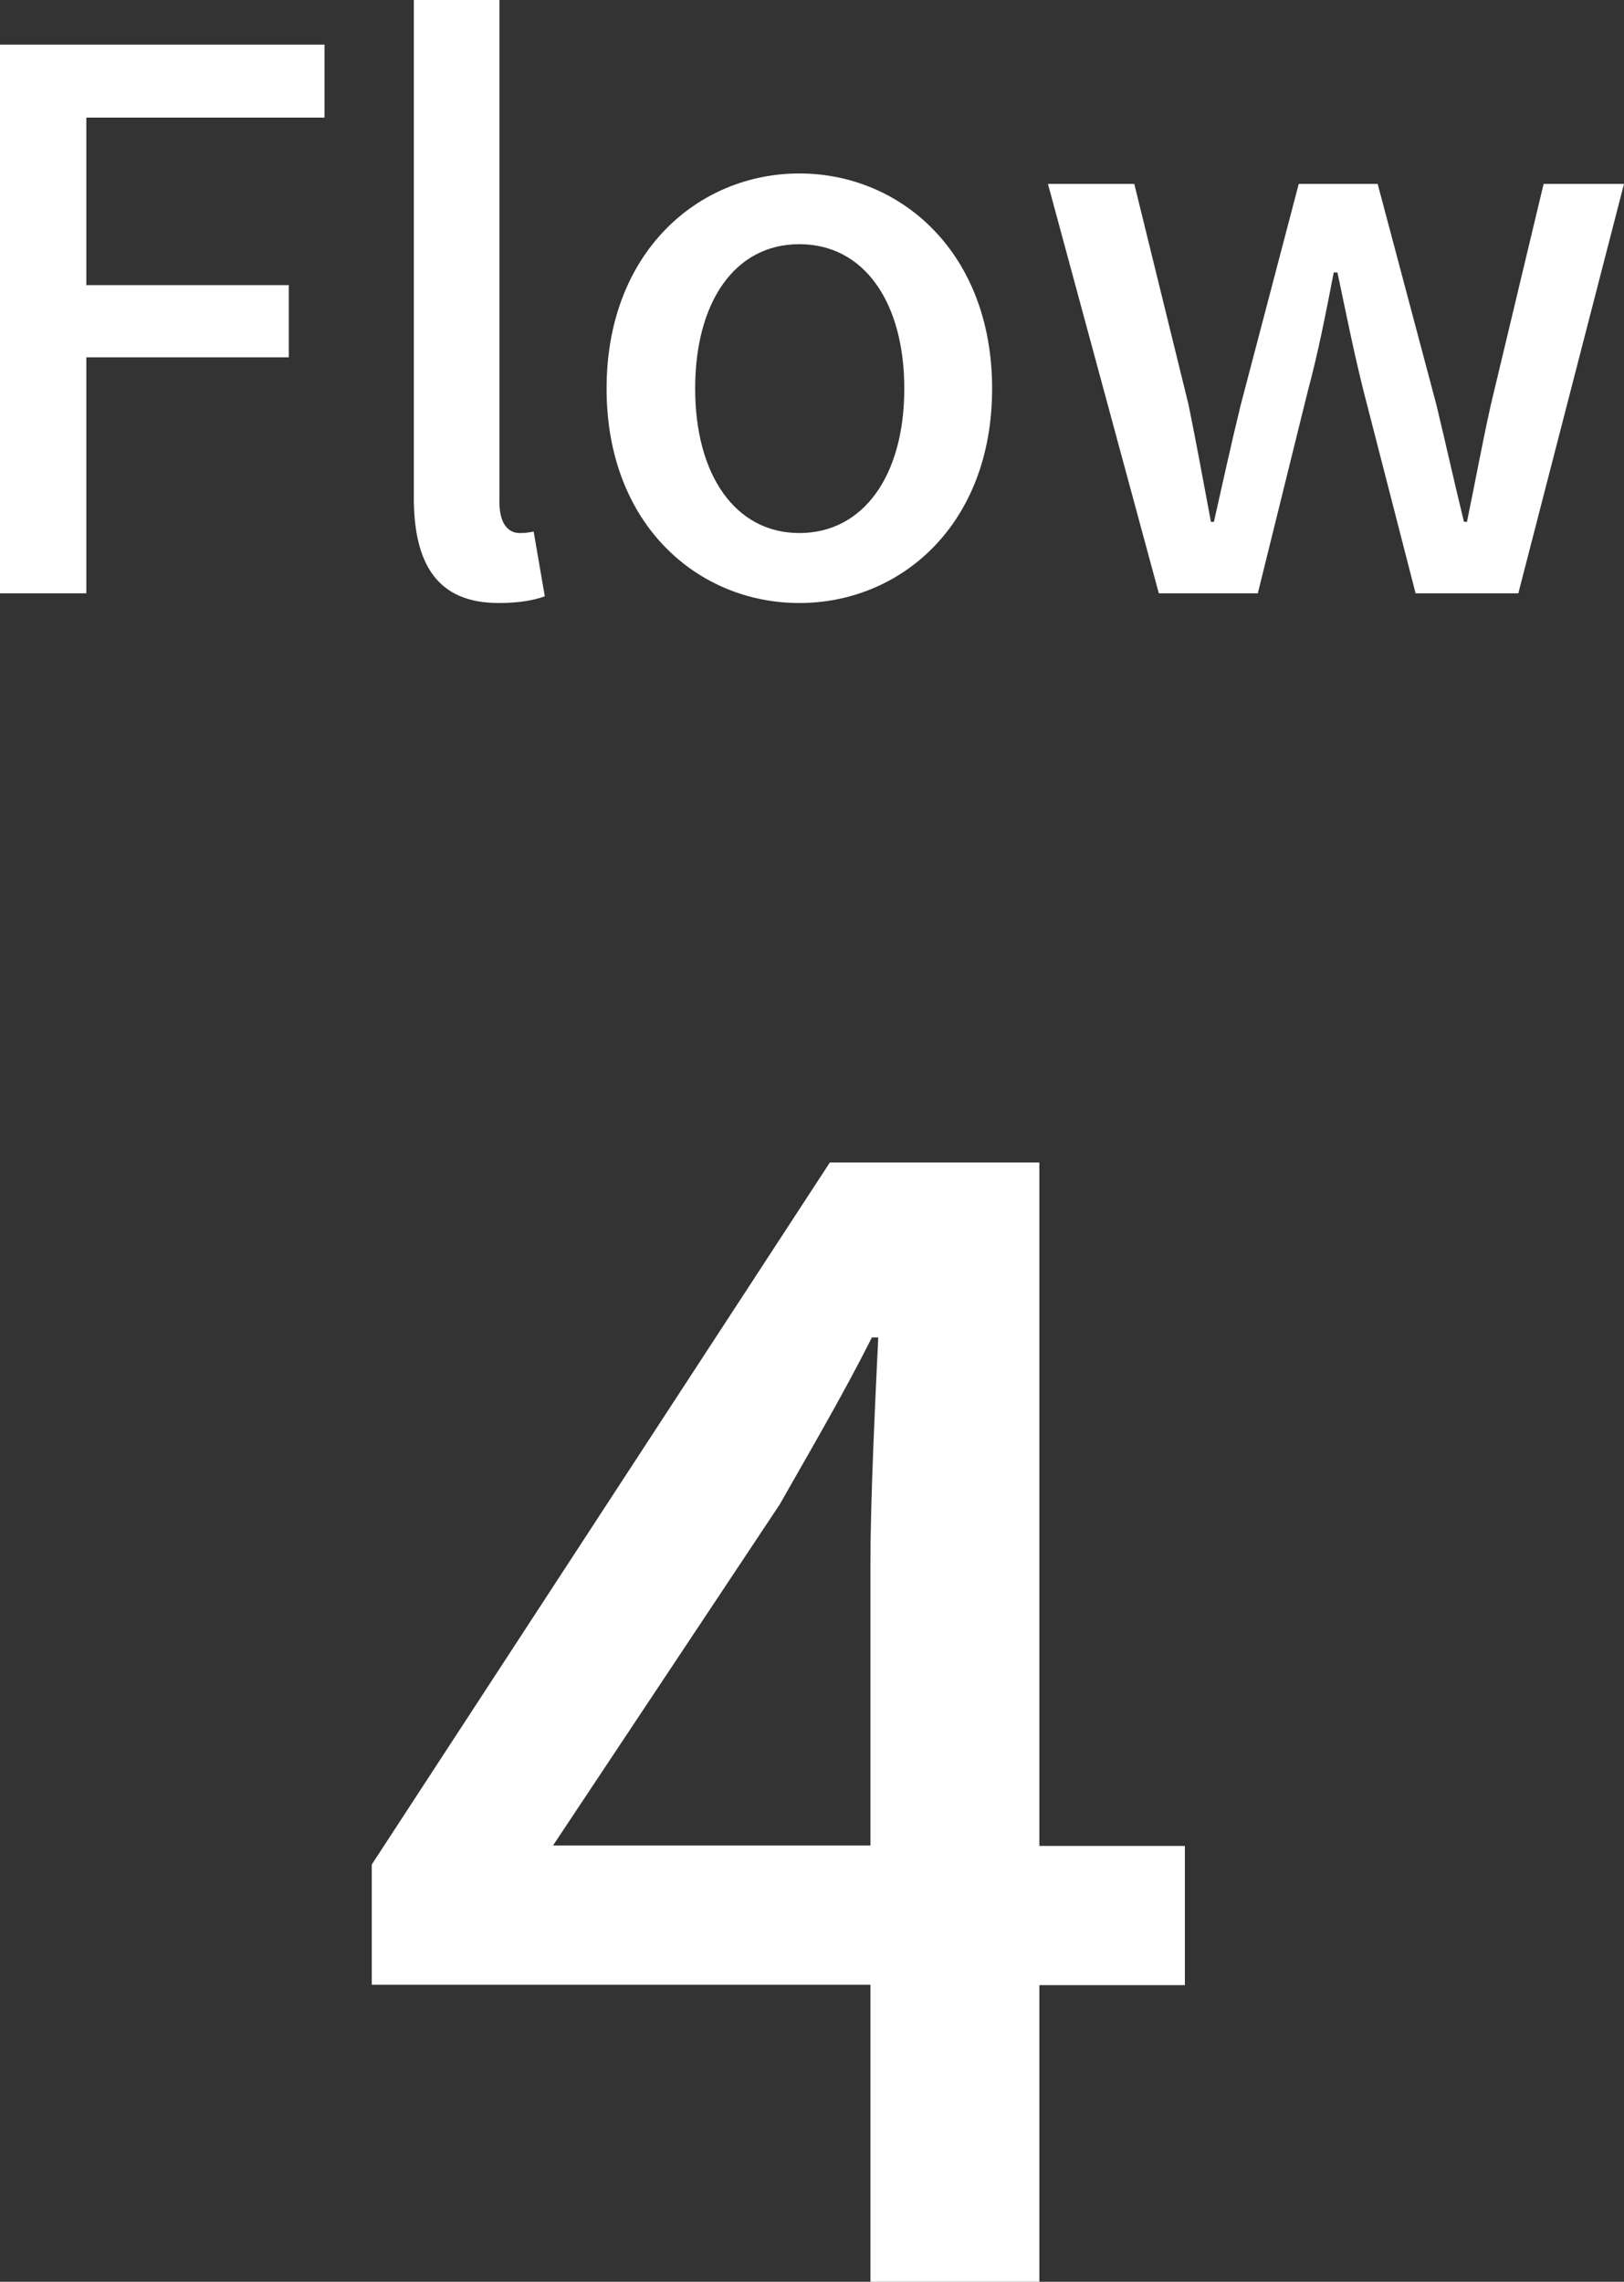 <svg xmlns="http://www.w3.org/2000/svg" viewBox="0 0 43.64 61.3"><rect x="0" y="0" width="43.64" height="61.3" fill="#333333" stroke="none"/><path d="M0 1.2h8.72v1.96h-6.4v4.5h5.44V9.6H2.32v6.34H0V1.2zm11.12 12.16V0h2.3v13.48c0 .62.26.84.54.84.1 0 .18 0 .38-.04l.3 1.74c-.28.1-.66.18-1.24.18-1.66 0-2.28-1.06-2.28-2.84zm5.18-2.92c0-3.66 2.46-5.78 5.18-5.78s5.18 2.12 5.18 5.78-2.46 5.76-5.18 5.76-5.18-2.1-5.18-5.76zm8 0c0-2.32-1.08-3.88-2.82-3.88s-2.8 1.56-2.8 3.88 1.08 3.88 2.8 3.88 2.82-1.54 2.82-3.88zm3.86-5.5h2.32l1.46 5.94c.22 1.08.4 2.08.6 3.14h.08c.24-1.06.46-2.08.72-3.14l1.56-5.94h2.12l1.58 5.94c.26 1.08.48 2.08.74 3.14h.08c.22-1.06.4-2.06.64-3.14l1.42-5.94h2.16l-2.84 11h-2.76l-1.4-5.44c-.26-1.04-.46-2.04-.7-3.18h-.1c-.22 1.14-.42 2.16-.7 3.2l-1.34 5.42h-2.66l-2.98-11zm-4.77 48.38H9.99v-3.23L22.3 31.23h5.63v18.36h3.91v3.74h-3.91v7.98h-4.54v-7.98zm0-3.74v-7.6c0-1.68.13-4.37.21-6.05h-.17c-.76 1.51-1.6 2.94-2.48 4.49l-6.09 9.16h8.53z" fill="#fff"/></svg>
